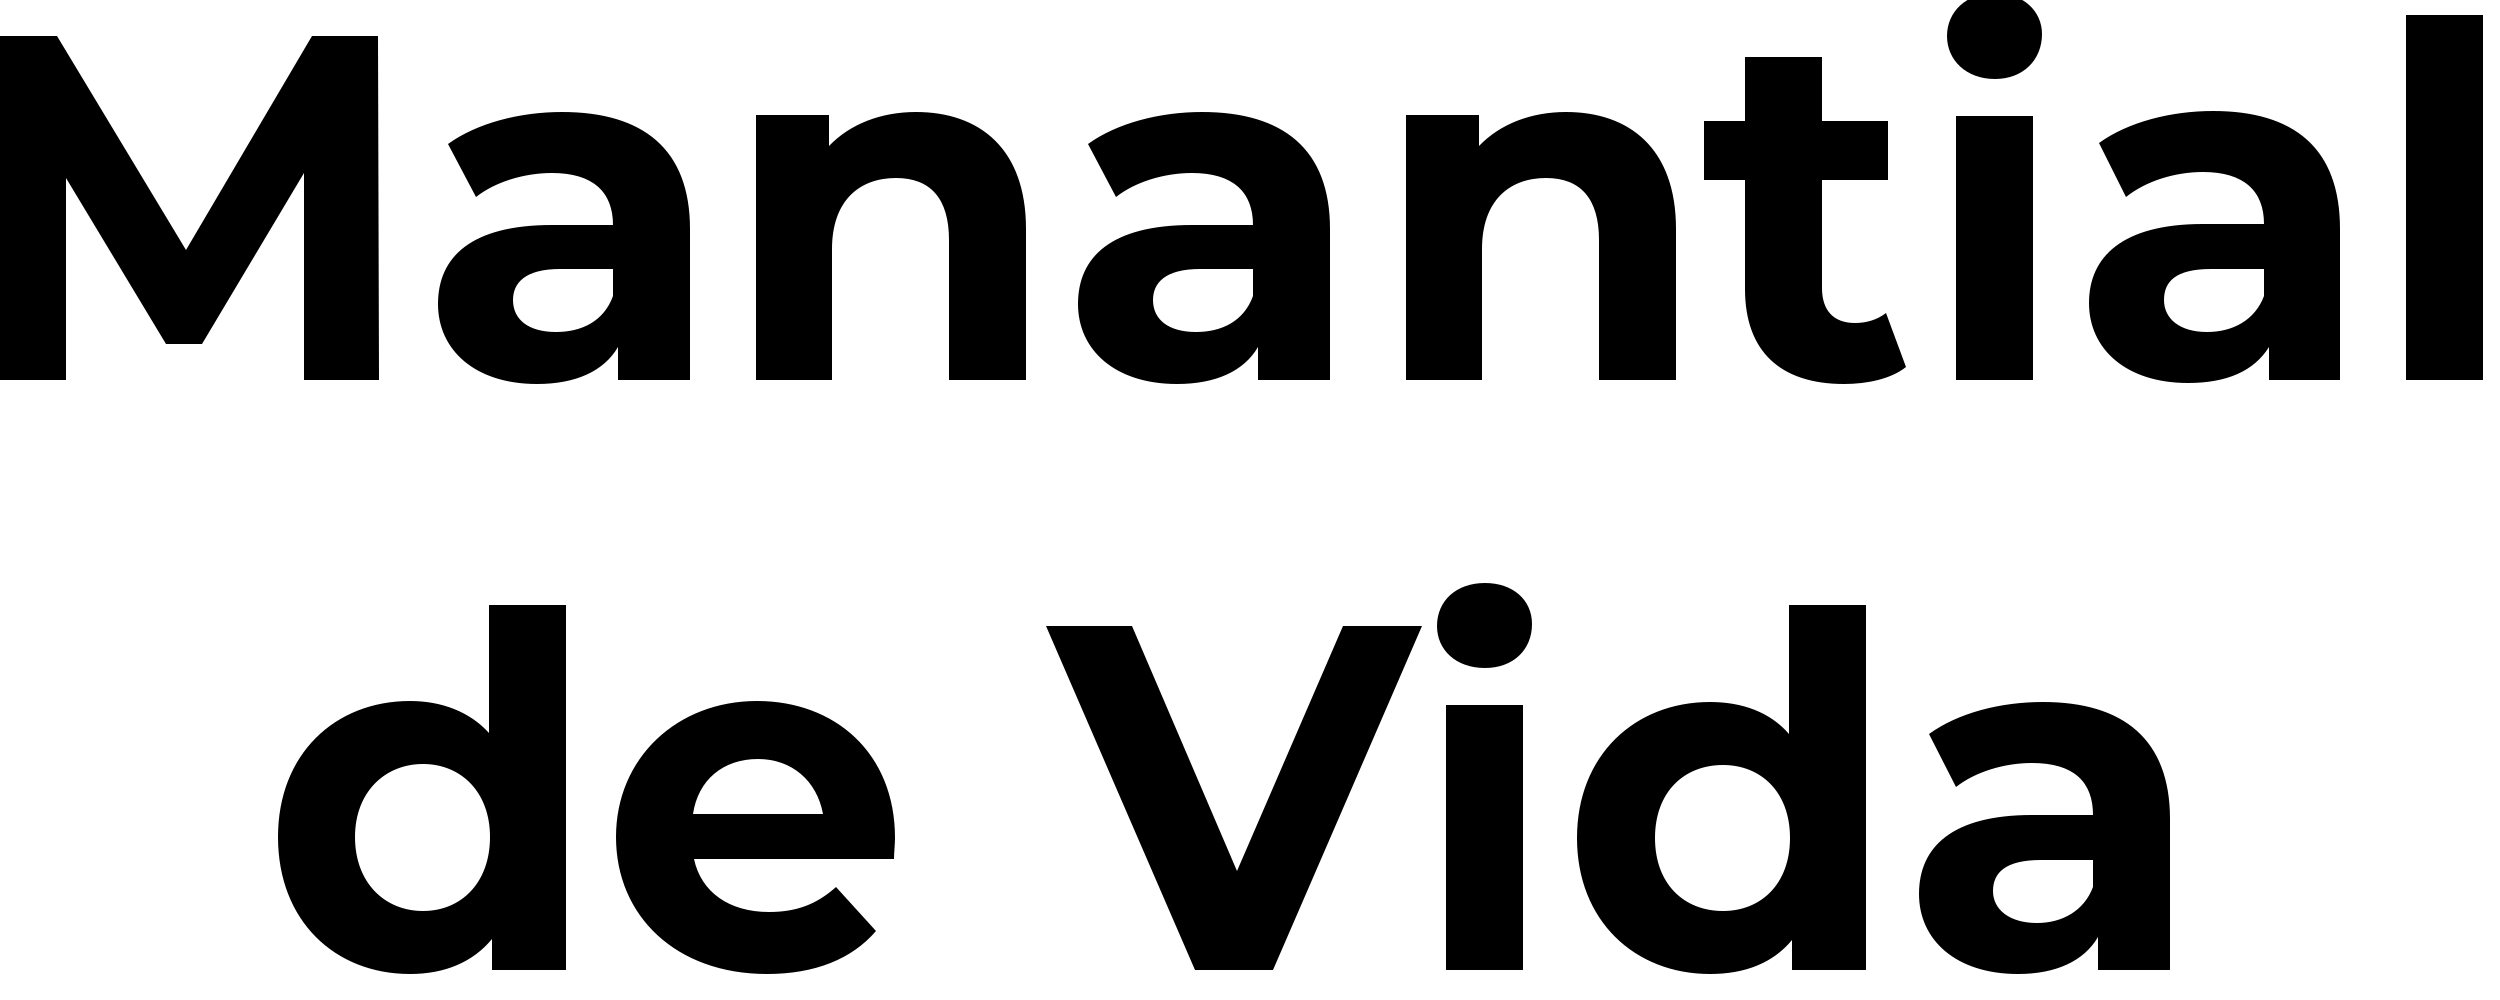 <svg version="1.2" xmlns="http://www.w3.org/2000/svg" viewBox="0 0 250 100" width="250" height="100">
	<style>
		.s0 { fill: #000000 } 
	</style>
	<path id="Manantial de Vida" class="s0" aria-label="Manantial
de Vida"  d="m37.9 38l-0.1-34.4h-6.6l-12.6 21.4-12.9-21.4h-6.6v34.4h7.5v-20.2l10 16.6h3.6l10.2-17.1v20.7zm18.3-26.8c-4.2 0-8.5 1.1-11.4 3.2l2.8 5.3c1.9-1.5 4.8-2.4 7.6-2.4 4.1 0 6.1 1.9 6.1 5.2h-6.1c-8.1 0-11.4 3.2-11.4 7.9 0 4.6 3.7 8 9.9 8 3.9 0 6.7-1.3 8.1-3.7v3.3h7.2v-15.1c0-8-4.7-11.7-12.8-11.7zm-0.6 22c-2.7 0-4.3-1.2-4.3-3.2 0-1.7 1.2-3.1 4.7-3.1h5.3v2.7c-0.9 2.5-3.1 3.6-5.7 3.6zm36-22c-3.5 0-6.6 1.2-8.7 3.4v-3.1h-7.3v26.5h7.6v-13.1c0-4.8 2.7-7.1 6.4-7.1 3.4 0 5.3 2 5.3 6.2v14h7.7v-15.1c0-8.1-4.7-11.7-11-11.7zm28.6 0c-4.2 0-8.5 1.1-11.4 3.2l2.8 5.3c1.9-1.5 4.8-2.4 7.6-2.4 4.1 0 6.1 1.9 6.1 5.2h-6.1c-8.1 0-11.4 3.2-11.4 7.9 0 4.6 3.7 8 9.9 8 3.9 0 6.7-1.3 8.1-3.7v3.3h7.2v-15.1c0-8-4.7-11.7-12.8-11.7zm-0.6 22c-2.7 0-4.3-1.2-4.3-3.2 0-1.7 1.2-3.1 4.7-3.1h5.3v2.7c-0.9 2.5-3.1 3.6-5.7 3.6zm37-22c-3.5 0-6.6 1.2-8.7 3.4v-3.1h-7.3v26.5h7.6v-13.1c0-4.8 2.7-7.1 6.4-7.1 3.4 0 5.3 2 5.3 6.2v14h7.7v-15.1c0-8.1-4.7-11.7-11-11.7zm32 20.1c-0.9 0.7-2 1-3.1 1-2.1 0-3.3-1.2-3.3-3.5v-10.8h6.6v-5.9h-6.6v-6.4h-7.7v6.4h-4.1v5.9h4.1v10.9c0 6.3 3.6 9.5 9.9 9.5 2.3 0 4.7-0.5 6.2-1.7zm10.9-23.4c2.8 0 4.7-1.9 4.7-4.5 0-2.3-1.9-4.1-4.7-4.1-2.9 0-4.8 1.9-4.8 4.3 0 2.4 1.9 4.3 4.8 4.3zm-3.9 30.1h7.7v-26.4h-7.7zm25.7-26.9c-4.2 0-8.5 1.1-11.4 3.2l2.7 5.4c2-1.6 4.9-2.5 7.7-2.5 4.1 0 6.1 1.9 6.1 5.2h-6.1c-8.1 0-11.4 3.3-11.4 7.9 0 4.6 3.7 8 9.9 8 3.9 0 6.6-1.2 8.1-3.6v3.3h7.1v-15.1c0-8.1-4.6-11.8-12.7-11.8zm-0.6 22.1c-2.7 0-4.3-1.3-4.3-3.2 0-1.8 1.1-3.1 4.7-3.1h5.3v2.7c-0.9 2.4-3.1 3.6-5.7 3.6zm19.9 4.8h7.7v-36.5h-7.7zm-191.7 22.5v12.8c-1.9-2.1-4.7-3.2-7.9-3.2-7.5 0-13.2 5.3-13.2 13.6 0 8.4 5.7 13.7 13.2 13.7 3.5 0 6.3-1.2 8.2-3.5v3.1h7.4v-36.5zm-6.6 30.6c-3.8 0-6.8-2.8-6.8-7.4 0-4.5 3-7.3 6.8-7.3 3.8 0 6.7 2.8 6.7 7.3 0 4.6-2.9 7.4-6.7 7.4zm47.2-7.3c0-8.5-6-13.7-13.8-13.7-8 0-14.1 5.7-14.1 13.6 0 7.9 6 13.7 15.1 13.7 4.8 0 8.5-1.5 10.9-4.3l-4-4.4c-1.9 1.7-3.9 2.5-6.7 2.5-4 0-6.8-2-7.5-5.3h20c0-0.6 0.1-1.5 0.1-2.1zm-13.7-7.9c3.4 0 5.9 2.2 6.5 5.5h-13c0.5-3.4 3-5.5 6.5-5.5zm58.5-13.3l-10.6 24.5-10.5-24.5h-8.6l14.9 34.4h7.8l14.9-34.4zm14.2 4.2c2.8 0 4.7-1.8 4.7-4.4 0-2.4-1.9-4.1-4.7-4.1-2.9 0-4.8 1.8-4.8 4.3 0 2.4 1.9 4.2 4.8 4.2zm-3.9 30.2h7.7v-26.5h-7.7zm34.3-36.5v12.9c-1.9-2.2-4.7-3.2-7.9-3.2-7.5 0-13.3 5.3-13.3 13.6 0 8.3 5.8 13.6 13.3 13.6 3.5 0 6.3-1.1 8.2-3.4v3h7.4v-36.5zm-6.6 30.6c-3.9 0-6.8-2.7-6.8-7.3 0-4.6 2.9-7.3 6.8-7.3 3.8 0 6.7 2.7 6.7 7.3 0 4.6-2.9 7.3-6.7 7.3zm32-20.9c-4.3 0-8.5 1.1-11.4 3.2l2.7 5.3c1.9-1.5 4.8-2.4 7.6-2.4 4.2 0 6.1 1.9 6.1 5.2h-6.1c-8 0-11.3 3.2-11.3 7.9 0 4.6 3.7 8 9.9 8 3.8 0 6.6-1.3 8-3.7v3.3h7.2v-15.1c0-8-4.7-11.7-12.7-11.7zm-0.6 22.1c-2.7 0-4.4-1.3-4.4-3.2 0-1.8 1.2-3.1 4.8-3.1h5.2v2.7c-0.9 2.4-3.1 3.6-5.6 3.6z"/>
</svg>